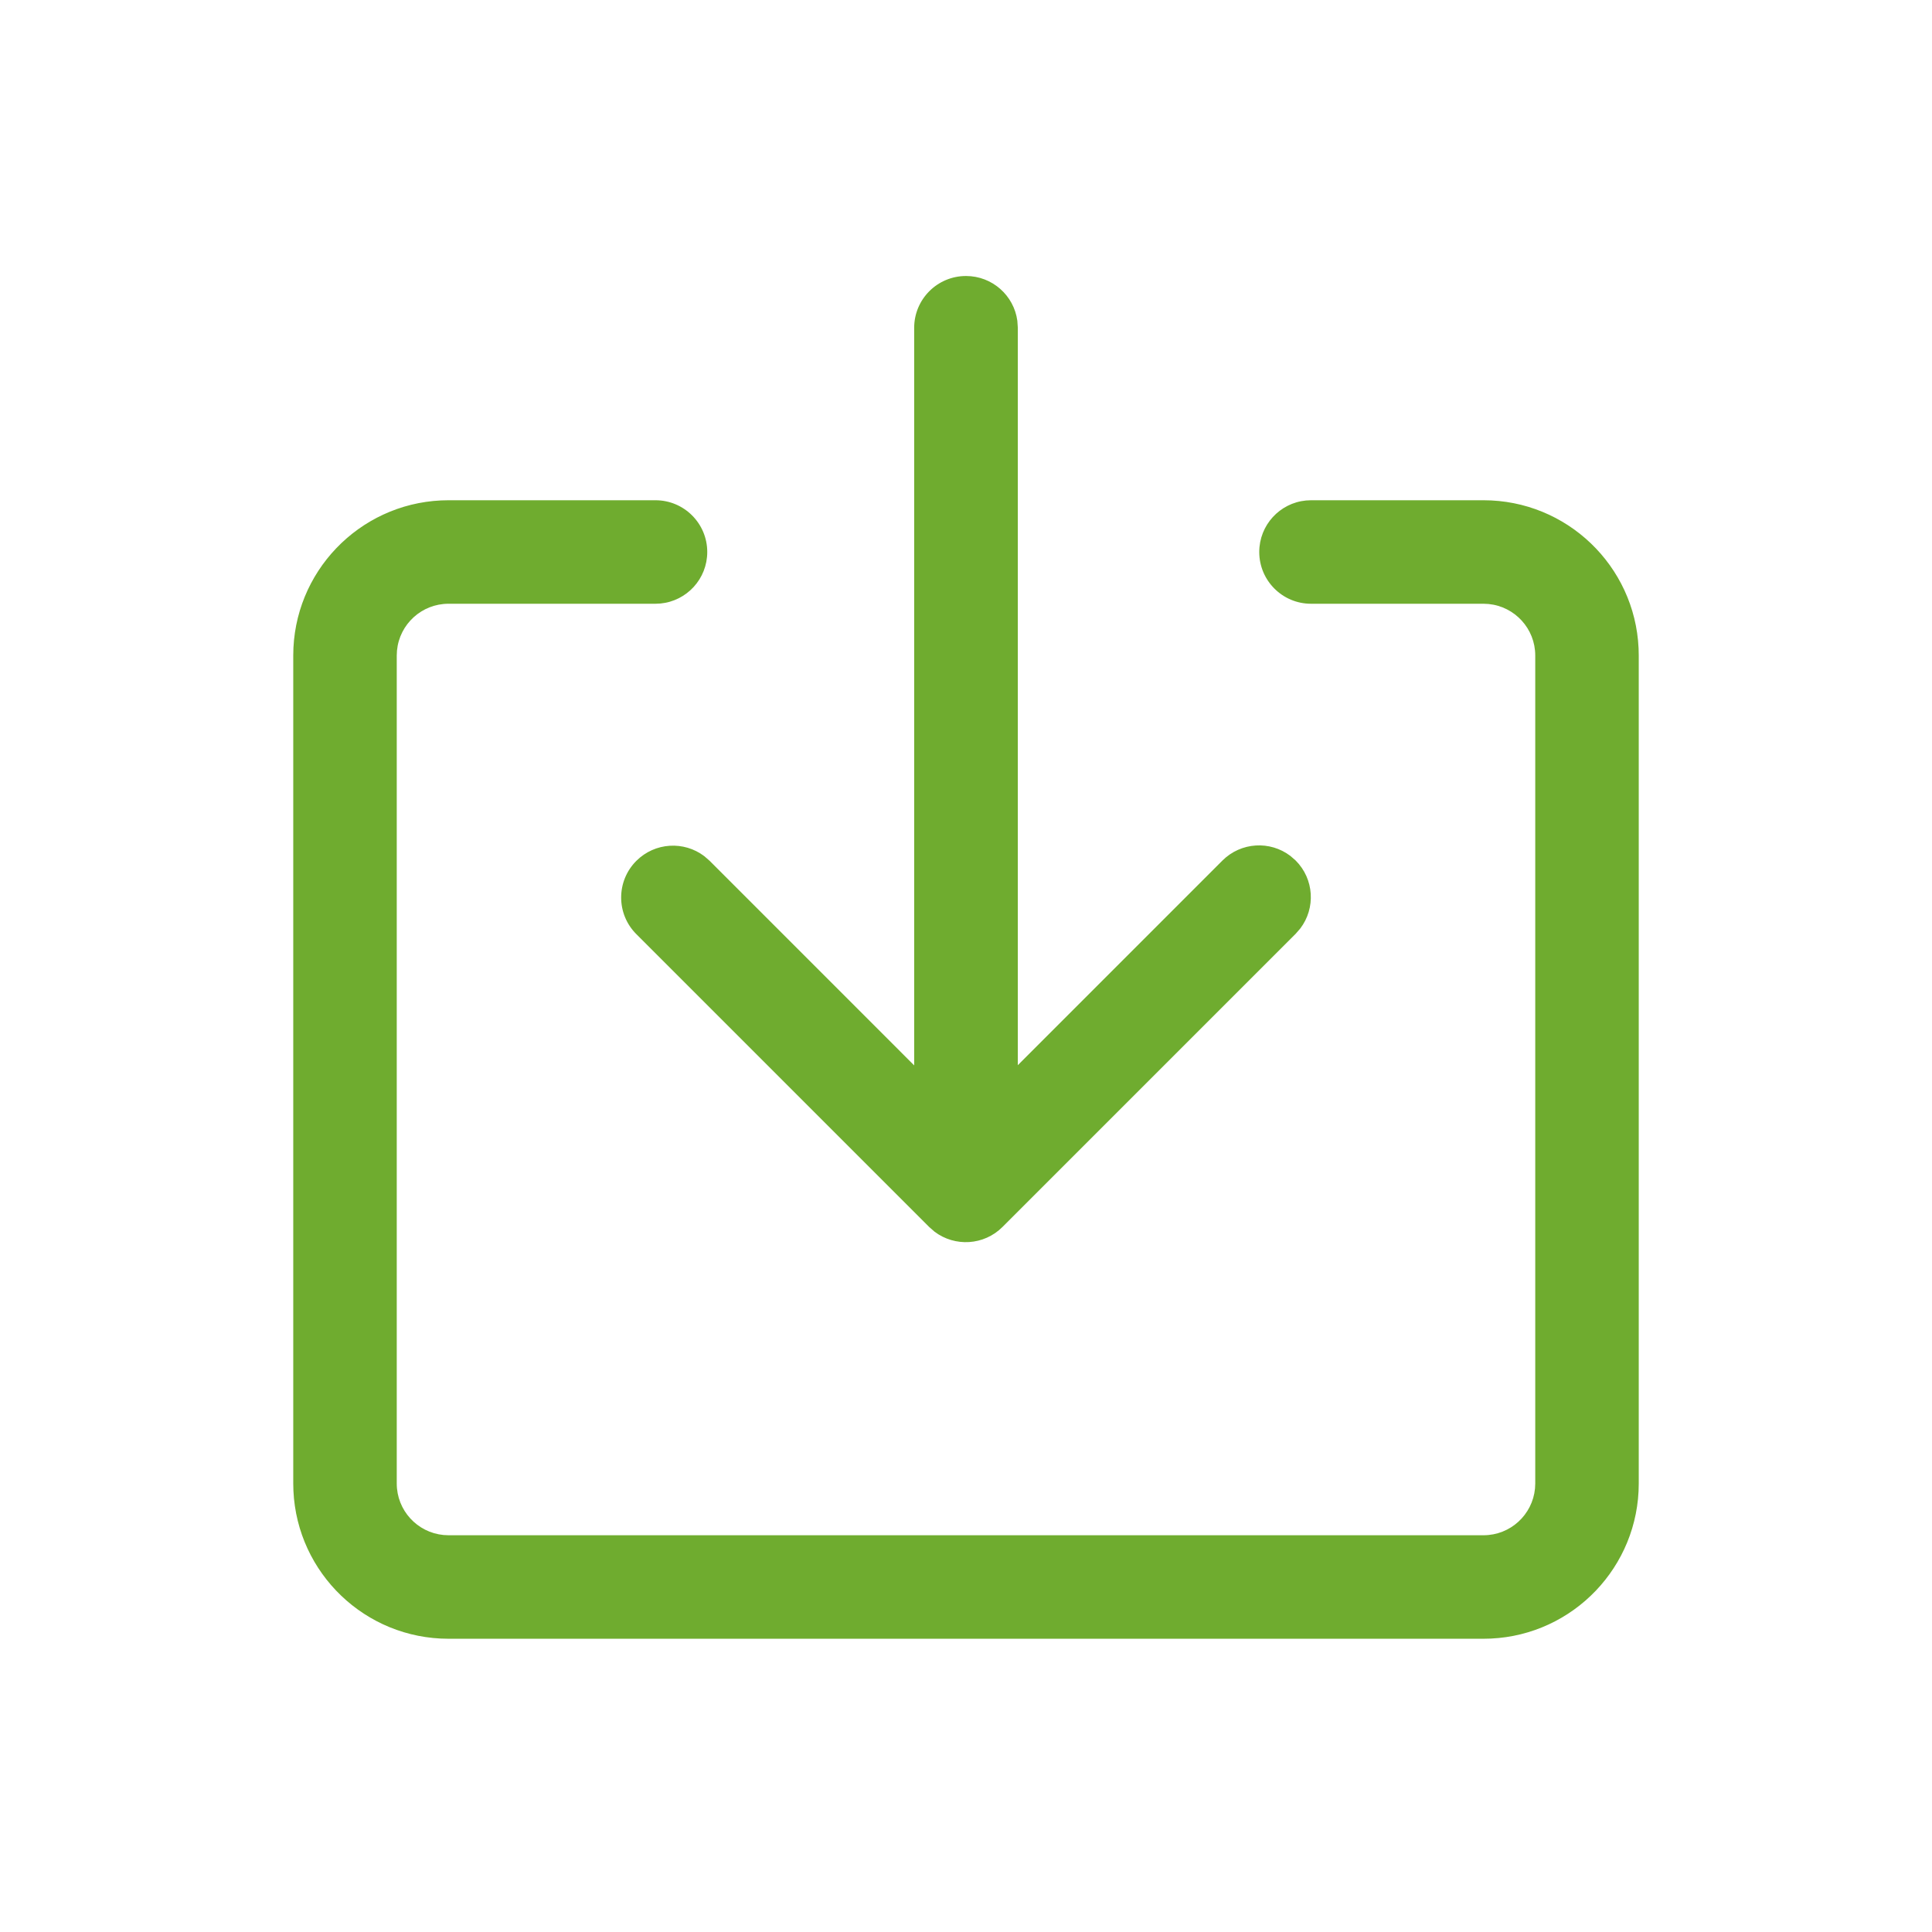 <svg width="56" height="56" viewBox="0 0 56 56" fill="none" xmlns="http://www.w3.org/2000/svg">
<path fill-rule="evenodd" clip-rule="evenodd" d="M28 8C28.761 8 29.389 8.565 29.488 9.297L29.502 9.501V30.875L35.432 24.944C35.97 24.407 36.814 24.361 37.402 24.809L37.556 24.943C38.093 25.48 38.138 26.324 37.689 26.913L37.555 27.067L29.057 35.565C28.519 36.102 27.676 36.147 27.087 35.7L26.934 35.566L18.444 27.076C17.858 26.49 17.858 25.539 18.445 24.952C18.983 24.415 19.826 24.369 20.415 24.817L20.569 24.951L26.498 30.881V9.501C26.498 8.672 27.17 8 28 8ZM20.5 16C20.5 15.172 19.828 14.5 19 14.5H13L12.788 14.505C10.401 14.616 8.5 16.586 8.5 19V43L8.505 43.212C8.616 45.599 10.586 47.5 13 47.5H43L43.212 47.495C45.599 47.385 47.5 45.414 47.5 43V19L47.495 18.788C47.385 16.401 45.414 14.5 43 14.5H38L37.855 14.507C37.095 14.58 36.5 15.22 36.5 16C36.5 16.828 37.172 17.5 38 17.5H43L43.145 17.507C43.905 17.58 44.5 18.22 44.5 19V43L44.493 43.145C44.42 43.905 43.78 44.5 43 44.5H13L12.855 44.493C12.095 44.42 11.5 43.78 11.5 43V19L11.507 18.855C11.58 18.095 12.22 17.5 13 17.5H19L19.145 17.493C19.905 17.42 20.5 16.78 20.5 16Z" fill="#6FAC2F"/>
</svg>
